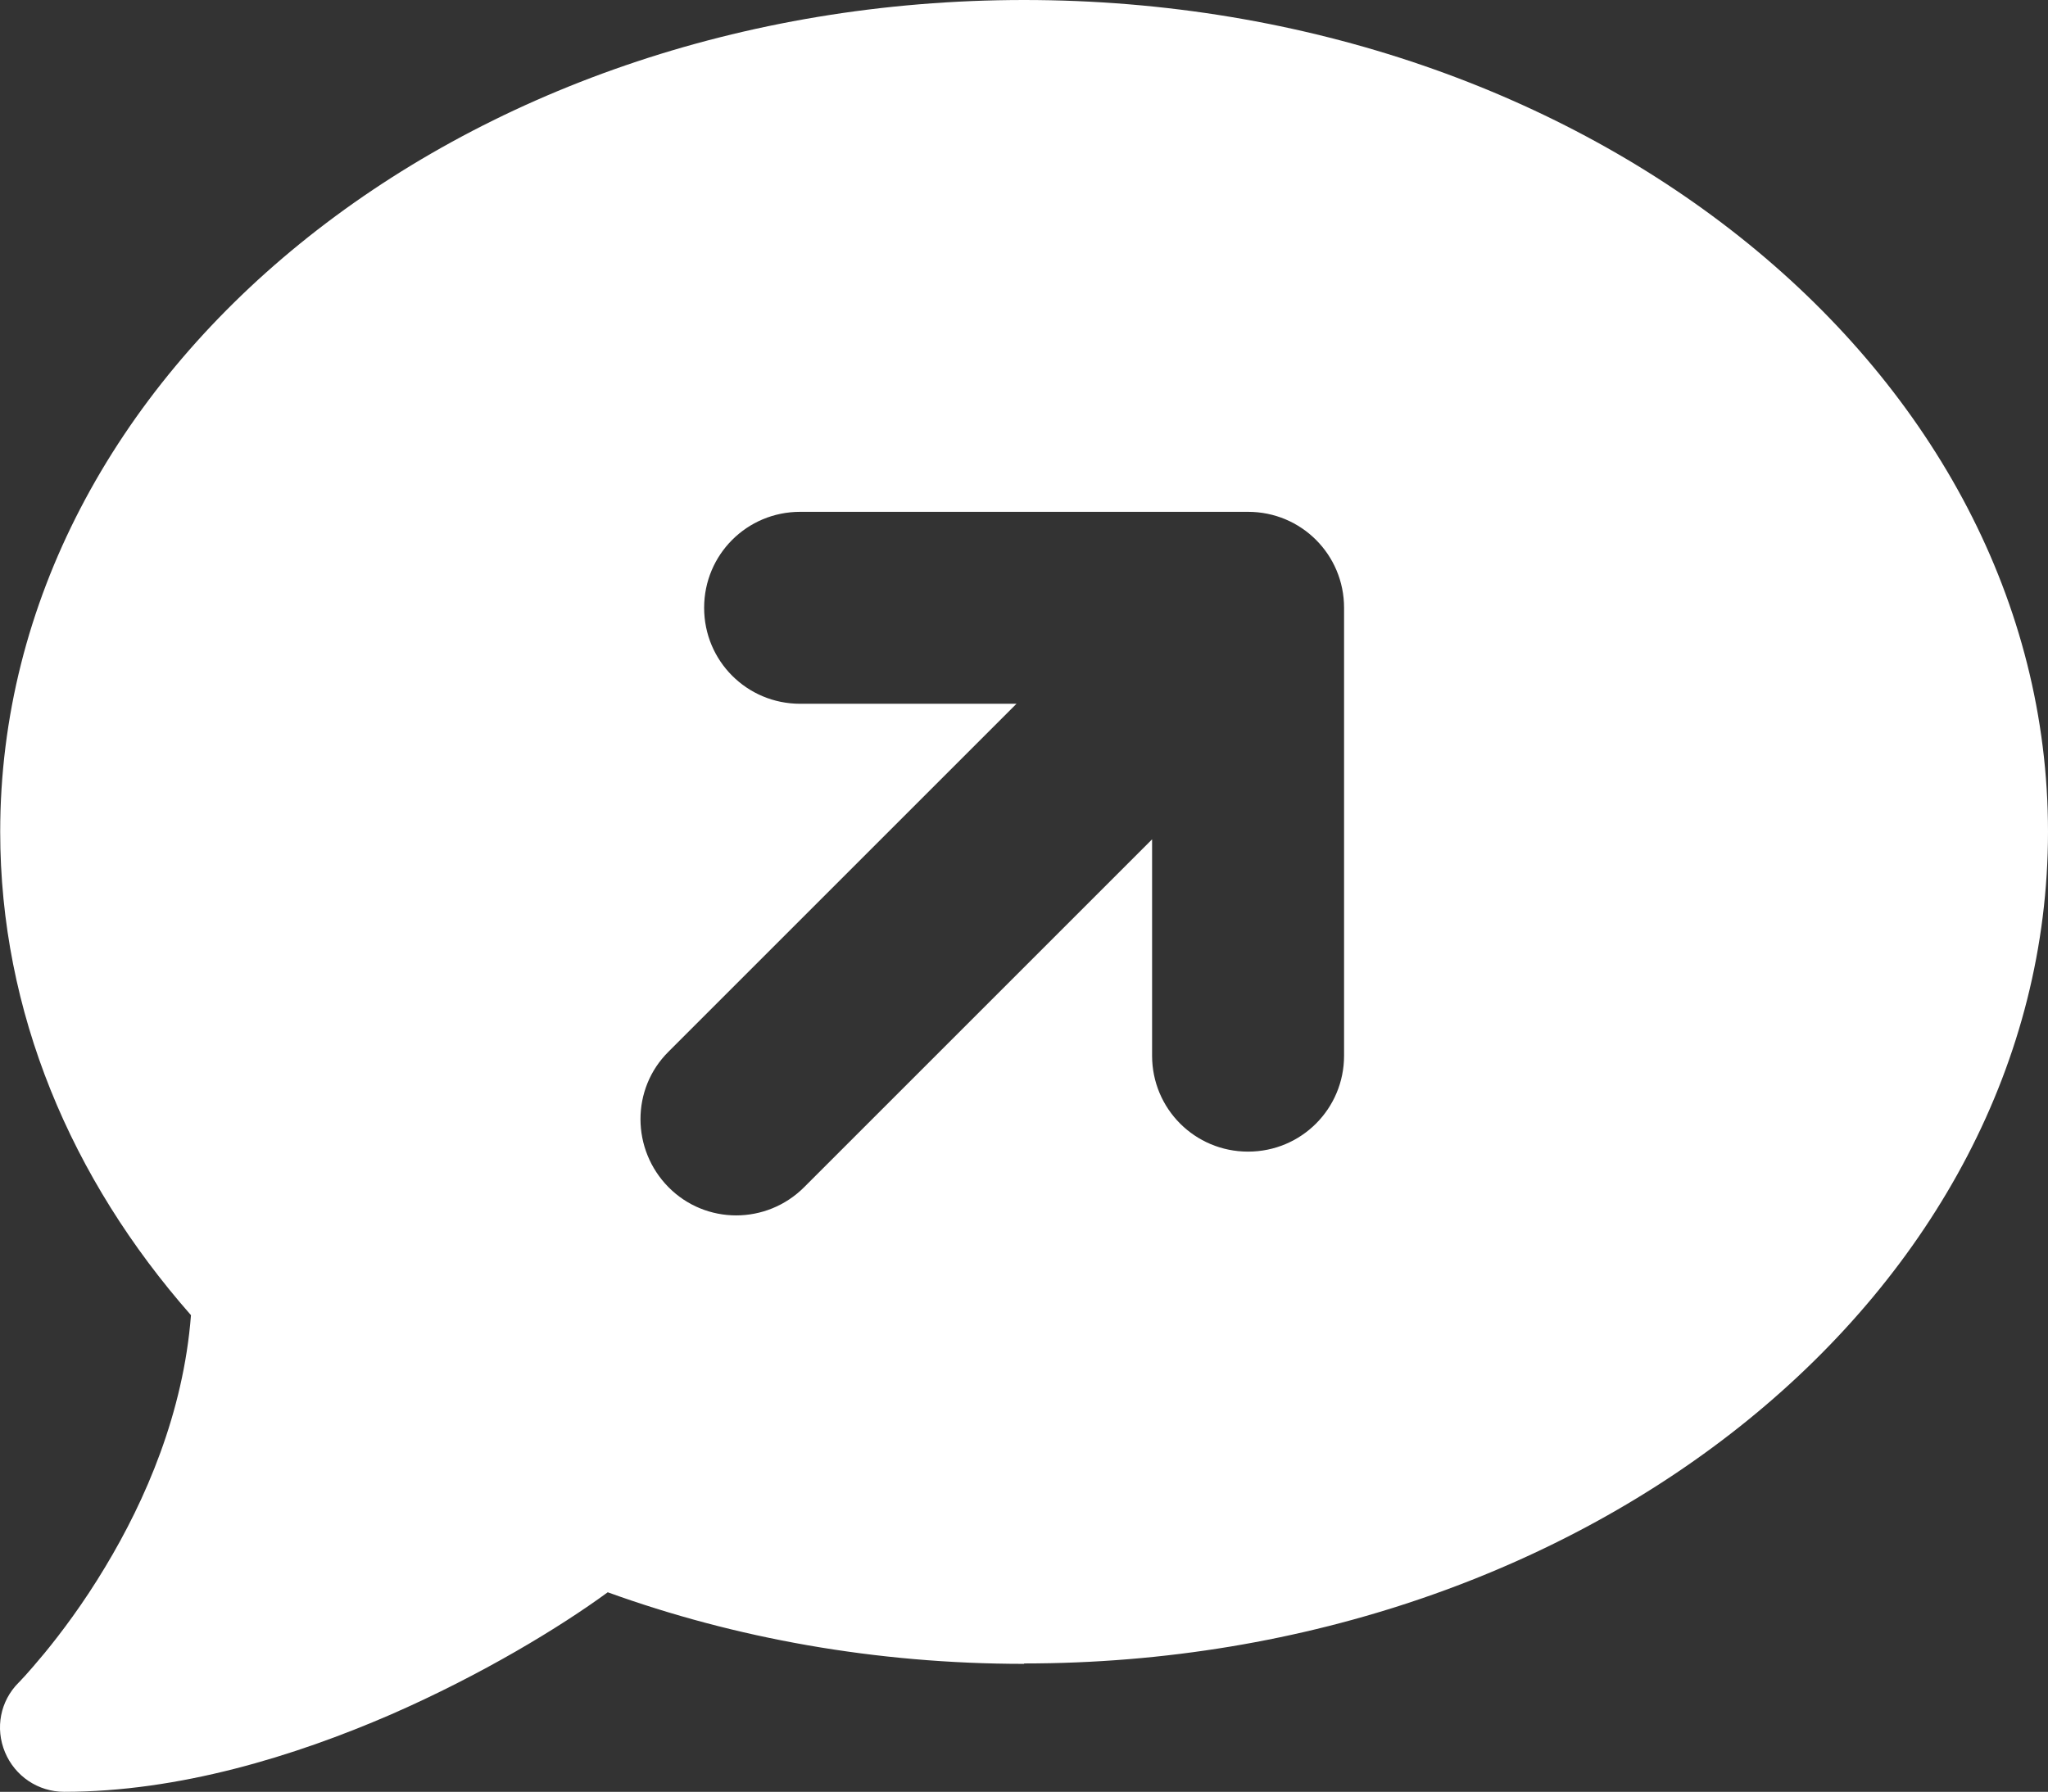 <?xml version="1.0" encoding="UTF-8"?>
<svg xmlns="http://www.w3.org/2000/svg" id="Layer_2" data-name="Layer 2" viewBox="0 0 512.05 448.1">
  <rect x="0" y="0" width="512.05" height="448.1" fill="#333333" stroke="none"/>
  <defs>
    <style>
      .cls-1 {
        fill: #fff;
      }
    </style>
  </defs>
  <g id="Layer_1-2" data-name="Layer 1">
    <path class="cls-1" d="M256.05,416c141.4,0,256-93.1,256-208S397.45,0,256.05,0,.05,93.1.05,208c0,45.1,17.7,86.8,47.7,120.9-1.9,24.5-11.4,46.3-21.4,62.9-5.5,9.2-11.1,16.6-15.2,21.6-2.1,2.5-3.7,4.4-4.9,5.7-.6.6-1,1.1-1.3,1.4l-.3.3h0c-4.6,4.6-5.9,11.4-3.4,17.4s8.3,9.9,14.8,9.9c28.7,0,57.6-8.9,81.6-19.3,22.9-10,42.4-21.9,54.3-30.6,31.8,11.5,67,17.9,104.1,17.9v-.1ZM200.05,128h112c13.3,0,24,10.7,24,24v112c0,13.3-10.7,24-24,24s-24-10.7-24-24v-54.1l-87,87c-9.4,9.4-24.6,9.4-33.9,0s-9.4-24.6,0-33.9l87-87h-54.1c-13.3,0-24-10.7-24-24s10.7-24,24-24Z"></path>
  </g>
</svg>
